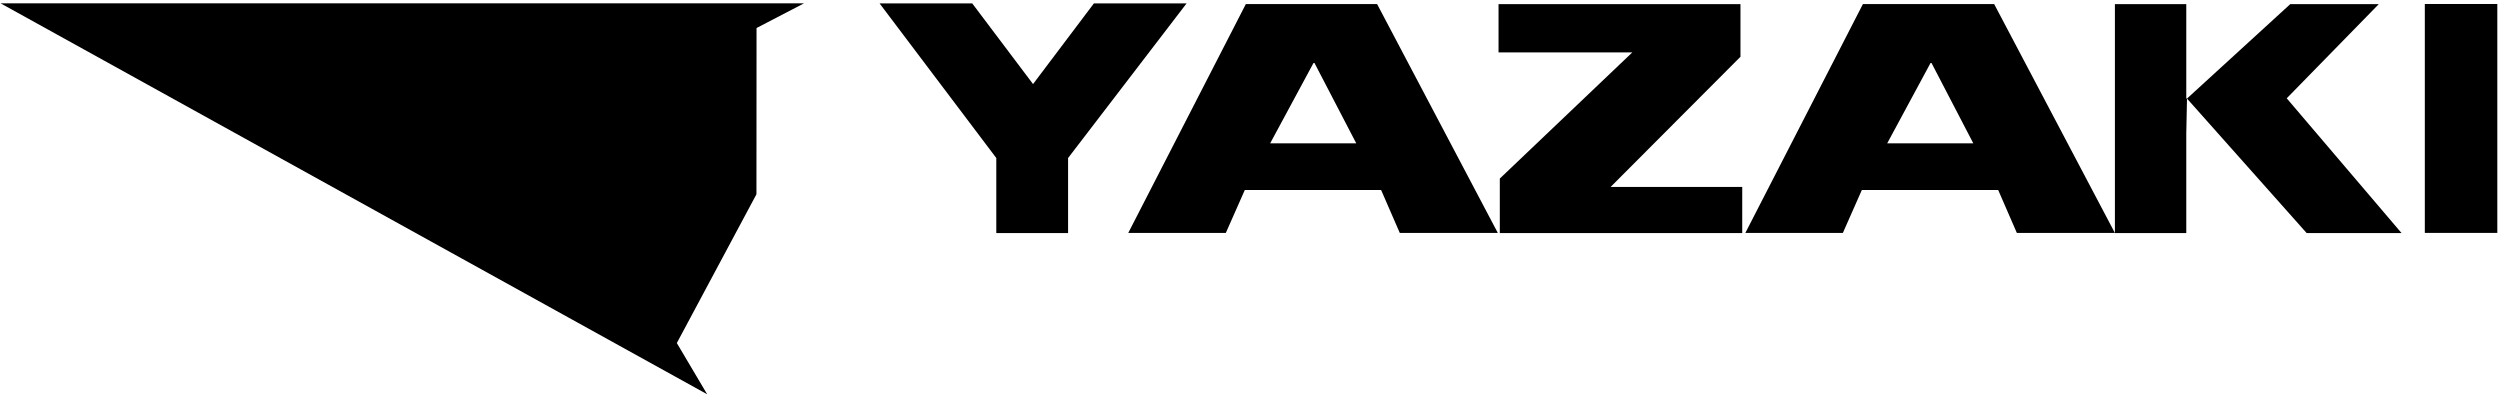 <svg width="235" height="38" viewBox="0 0 235 38" fill="none" xmlns="http://www.w3.org/2000/svg">
<path d="M0.06 0.315H75.573L71.115 2.634L71.106 18.26L63.622 32.246L66.475 37.062L0.06 0.315Z" fill="black"/>
<path d="M181.561 5.919H181.472L177.396 13.475H185.492L181.561 5.919ZM175.015 17.857L173.228 21.898H164.061L175.114 0.382H187.451L198.8 21.898H189.585L187.829 17.857H175.015Z" fill="black"/>
<path d="M123.559 5.919H123.47L119.394 13.475H127.489L123.559 5.919ZM117.013 17.857L115.226 21.898H106.055L117.109 0.382H129.447L140.796 21.898H131.581L129.824 17.857H117.013Z" fill="black"/>
<path d="M215.283 0.39H223.604L214.952 9.24L225.744 21.906H216.825L205.578 9.264L205.51 12.575V21.906H198.801V0.39H205.51V9.264H205.578L215.283 0.39Z" fill="black"/>
<path d="M227.933 21.893H234.747V0.375H227.933V21.893Z" fill="black"/>
<path d="M163.604 5.336V0.39H140.863V4.925H153.439L140.982 16.784V21.906H163.77V17.574H151.396L163.604 5.336Z" fill="black"/>
<path d="M111.536 0.322H102.824L97.106 7.903L91.392 0.322H82.682L93.652 14.854V21.906H100.4V14.854L111.536 0.322Z" fill="black"/>
</svg>
